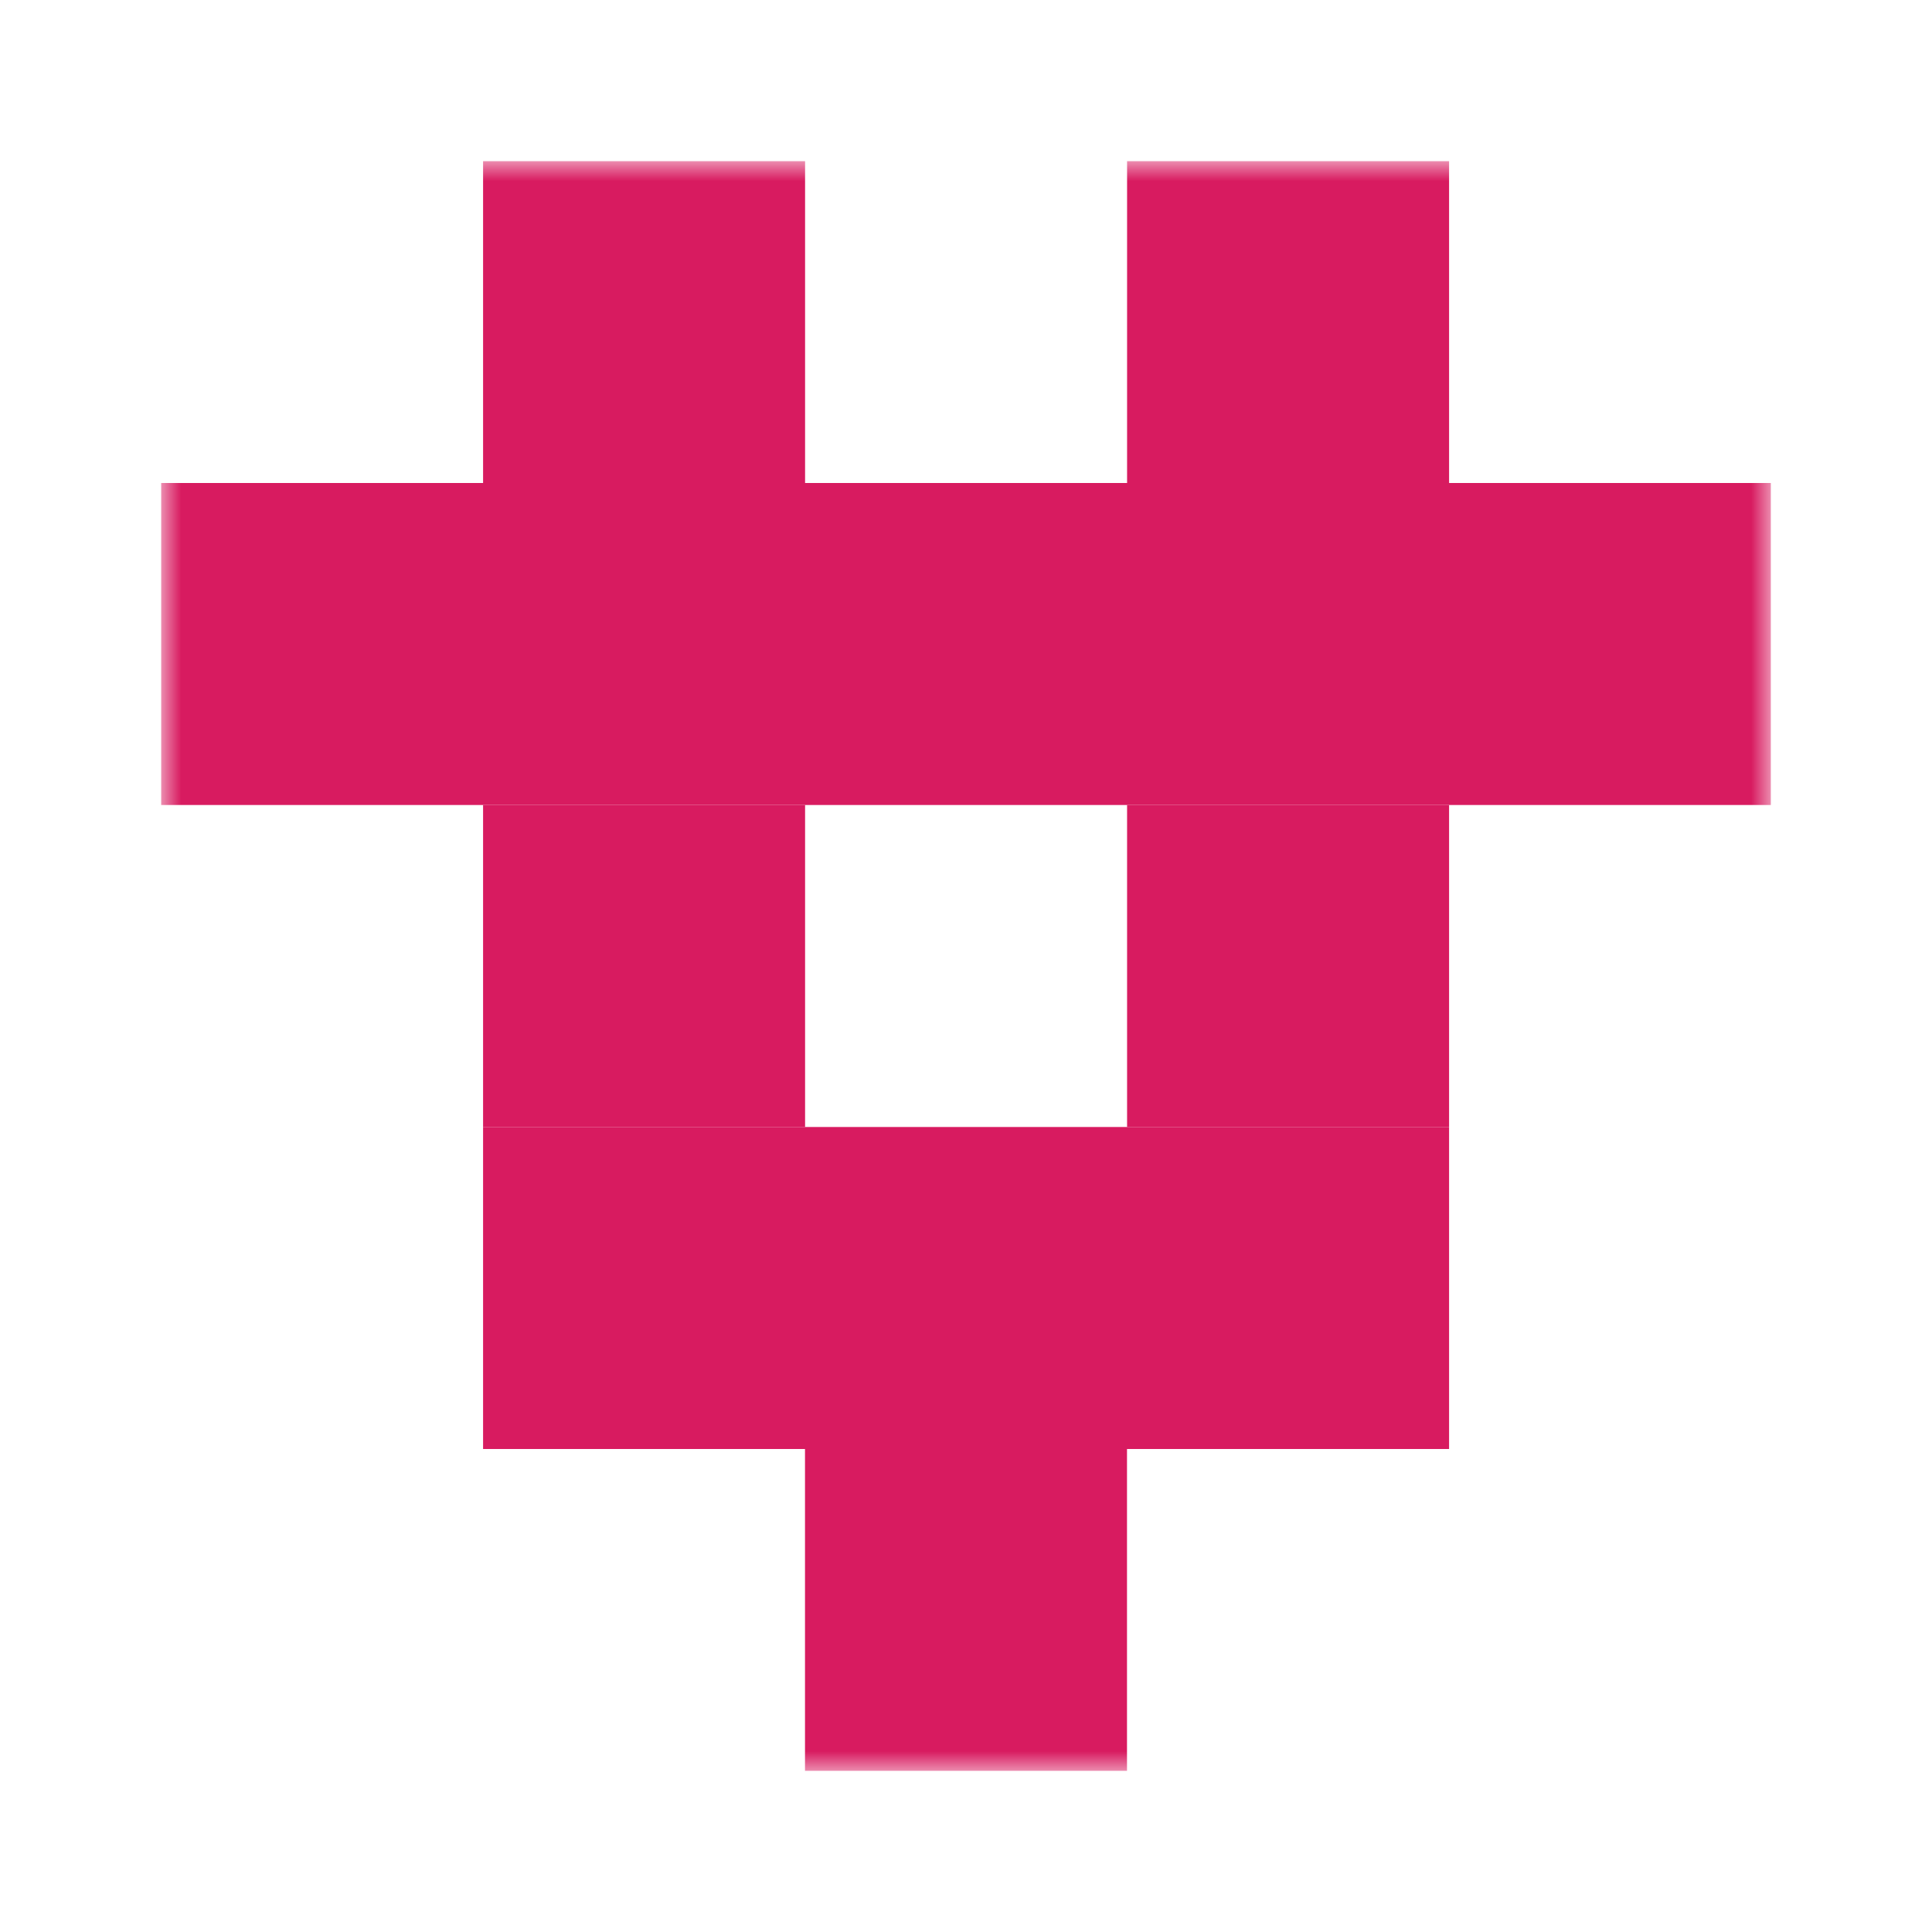<?xml version="1.0" encoding="utf-8"?>
<svg xmlns="http://www.w3.org/2000/svg" fill="none" height="48" viewBox="0 0 48 48" width="48">
<g clip-path="url(#clip0_853_27625)">
<mask height="40" id="mask0_853_27625" maskUnits="userSpaceOnUse" style="mask-type:luminance" width="40" x="4" y="4">
<path d="M44 4H4V44H44V4Z" fill="white"/>
</mask>
<g mask="url(#mask0_853_27625)">
<path d="M20.002 4H12.002V12H20.002V4ZM36.002 4H28.002V12H36.002V4Z" fill="#D81B60"/>
<path d="M4 12H44V20H4V12Z" fill="#D81B60"/>
<path d="M20.002 20H12.002V28H20.002V20ZM36.002 20H28.002V28H36.002V20Z" fill="#D81B60"/>
<path d="M12.002 28H36.002V36H12.002V28Z" fill="#D81B60"/>
<path d="M20 36H28V44H20V36Z" fill="#D81B60"/>
</g>
</g>
<defs>
<clipPath id="clip0_853_27625">
<rect fill="white" height="40" transform="translate(4 4)" width="40"/>
</clipPath>
</defs>
</svg>